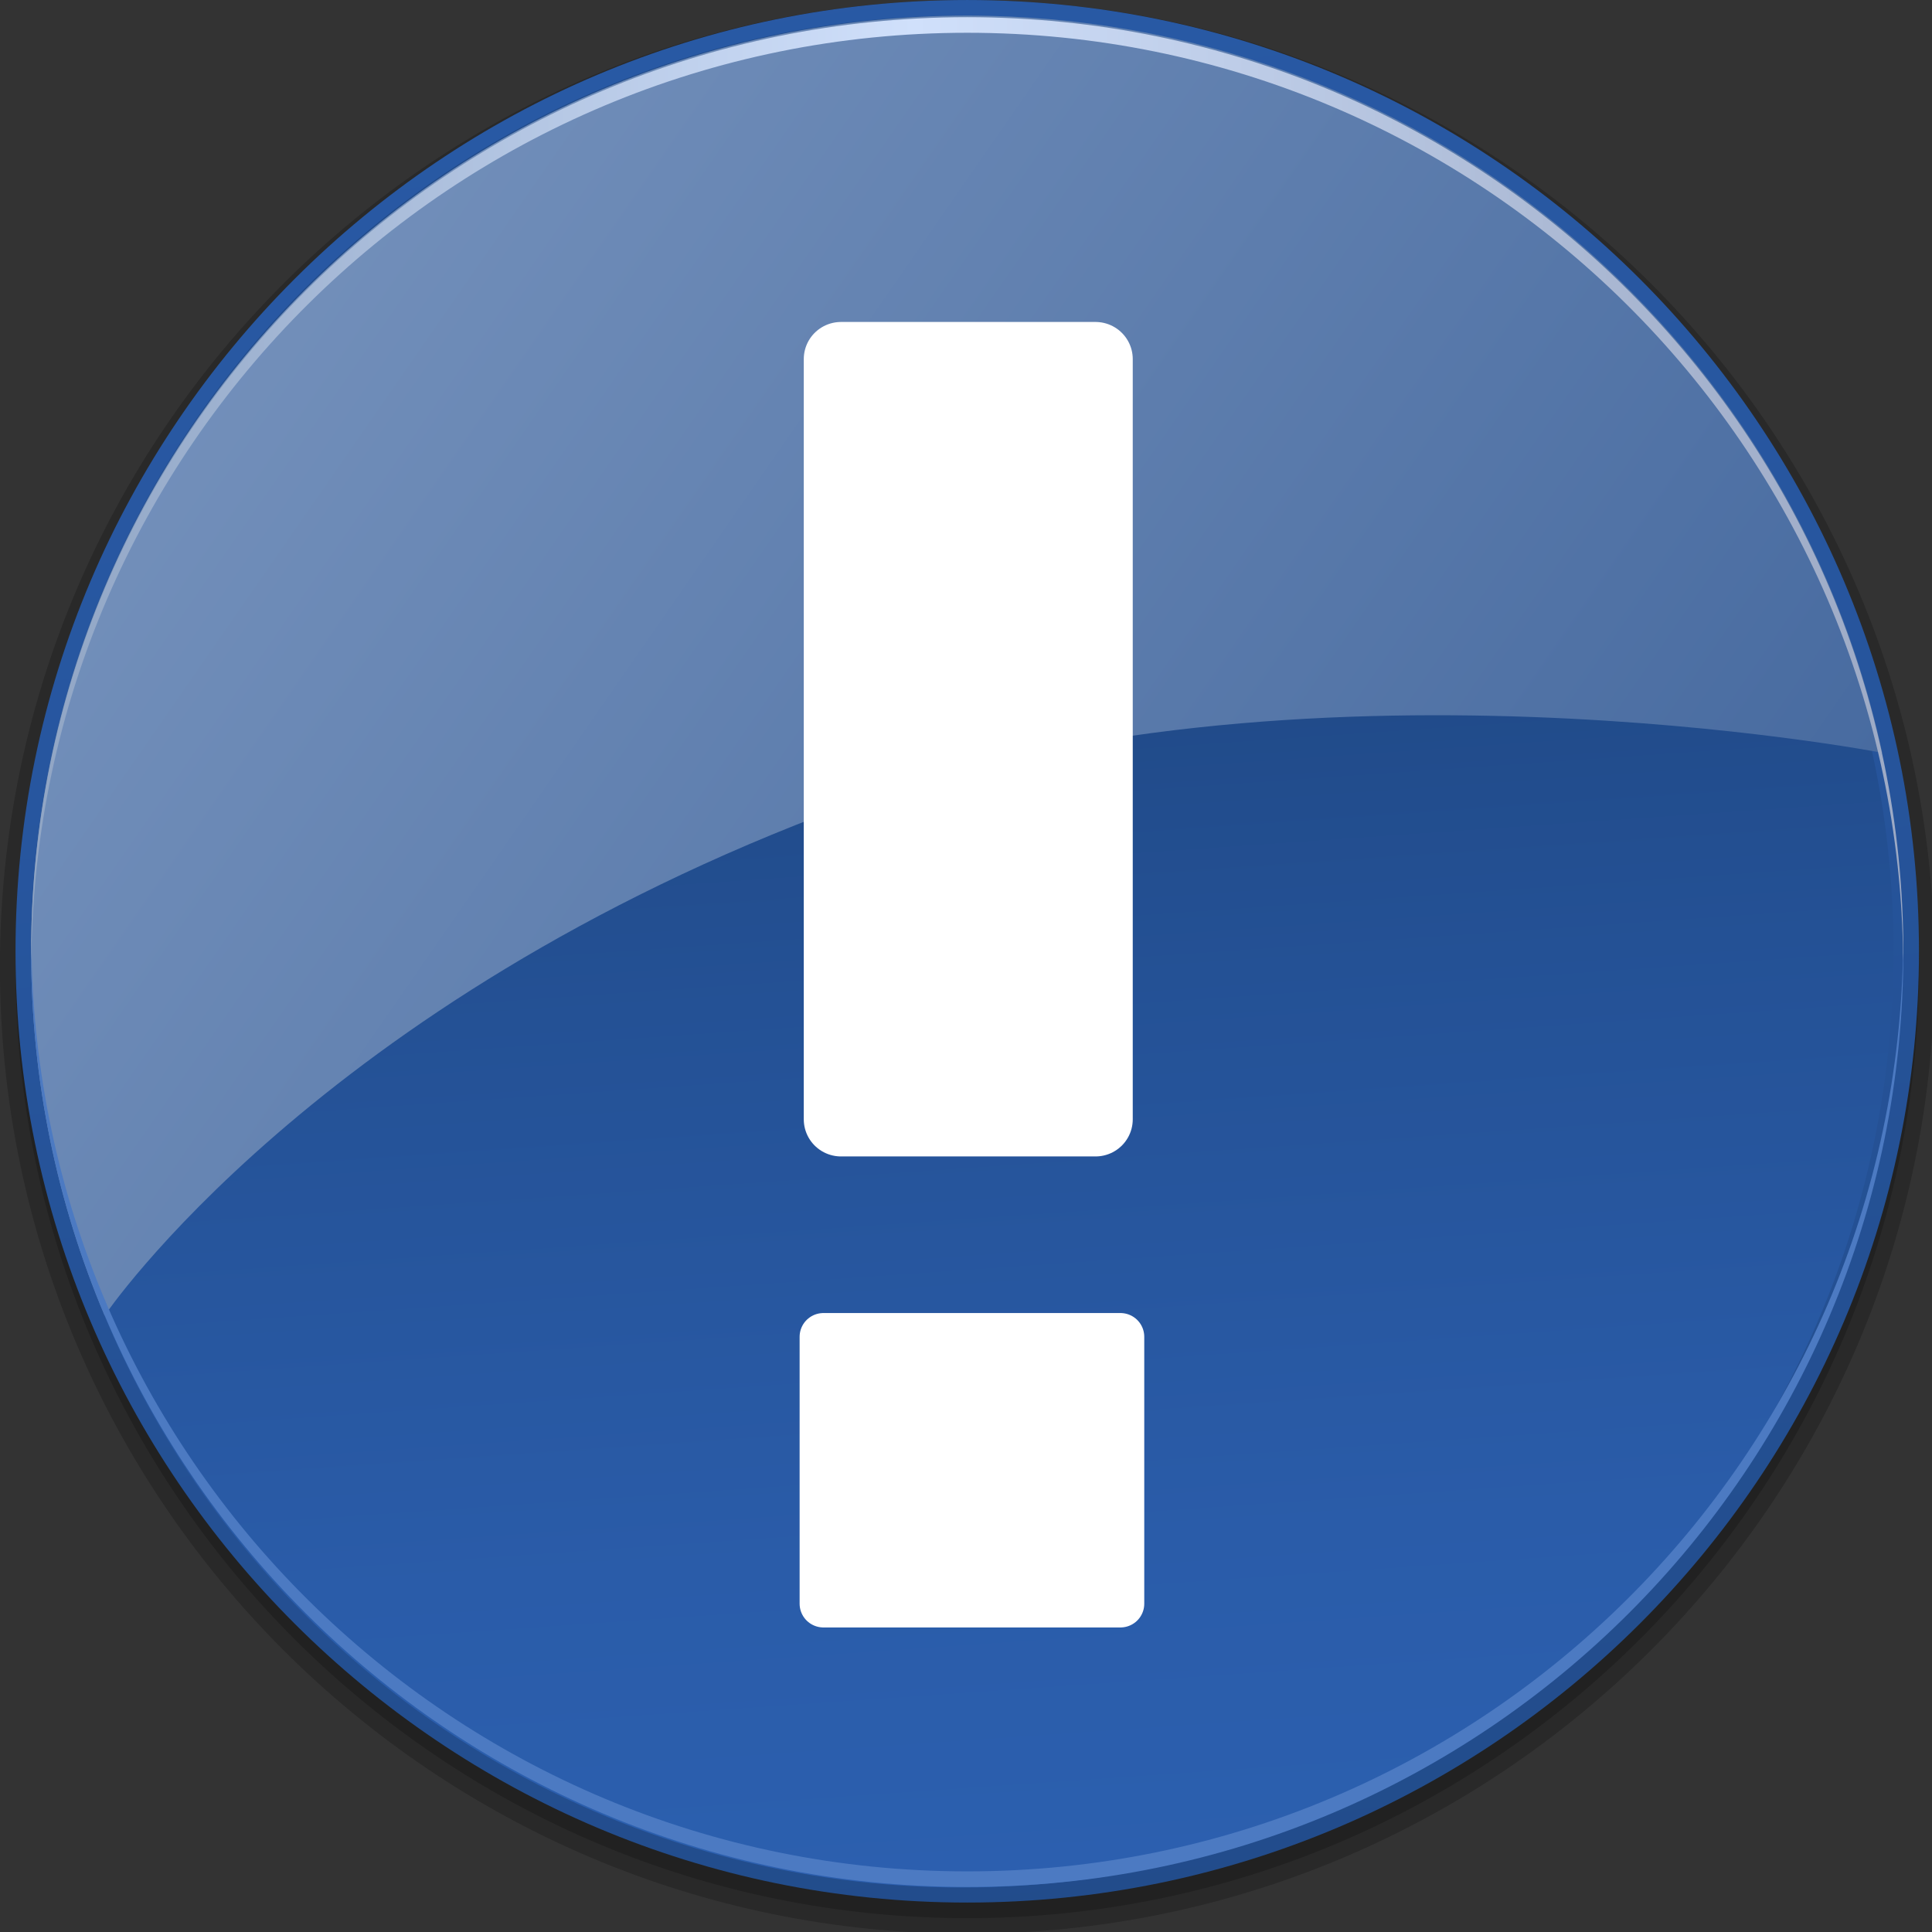 <?xml version="1.0" encoding="UTF-8" standalone="no"?>
<!-- Created with Inkscape (http://www.inkscape.org/) -->
<svg
   xmlns:ns="http://creativecommons.org/ns#"
   xmlns:dc="http://purl.org/dc/elements/1.1/"
   xmlns:cc="http://web.resource.org/cc/"
   xmlns:rdf="http://www.w3.org/1999/02/22-rdf-syntax-ns#"
   xmlns:svg="http://www.w3.org/2000/svg"
   xmlns="http://www.w3.org/2000/svg"
   xmlns:xlink="http://www.w3.org/1999/xlink"
   xmlns:sodipodi="http://sodipodi.sourceforge.net/DTD/sodipodi-0.dtd"
   xmlns:inkscape="http://www.inkscape.org/namespaces/inkscape"
   version="1.0"
   width="48"
   height="48"
   id="svg1872"
   sodipodi:version="0.32"
   inkscape:version="0.45.1"
   sodipodi:docname="emblem-important.svg"
   sodipodi:docbase="/home/rose/Bureau/dossiers/HumanElephant-blue-01/scalable/emblems"
   inkscape:output_extension="org.inkscape.output.svg.inkscape">
  <rect width="100%" height="100%" fill="#333333" stroke="none"/>
  <sodipodi:namedview
     inkscape:window-height="701"
     inkscape:window-width="1024"
     inkscape:pageshadow="2"
     inkscape:pageopacity="0.0"
     guidetolerance="10.0"
     gridtolerance="10.0"
     objecttolerance="10.0"
     borderopacity="1.0"
     bordercolor="#666666"
     pagecolor="#ffffff"
     id="base"
     inkscape:zoom="9.7291668"
     inkscape:cx="24"
     inkscape:cy="24"
     inkscape:window-x="5"
     inkscape:window-y="57"
     inkscape:current-layer="g16116"
     showgrid="true"
     width="48px"
     height="48px" />
  <defs
     id="defs1874">
    <linearGradient
       id="XMLID_8_"
       gradientUnits="userSpaceOnUse"
       x1="5"
       y1="33.351"
       x2="125"
       y2="33.351"
       gradientTransform="matrix(0.387,0,0,0.387,-1.161,-0.774)">
      <stop
         offset="0"
         style="stop-color:#90A5C4"
         id="stop39" />
      <stop
         offset="0.472"
         style="stop-color:#D0E0FB"
         id="stop41" />
      <stop
         offset="0.812"
         style="stop-color:#ACBAD5"
         id="stop43" />
      <stop
         offset="1"
         style="stop-color:#9DAAC5"
         id="stop45" />
    </linearGradient>
    <linearGradient
       id="XMLID_7_"
       gradientUnits="userSpaceOnUse"
       x1="17.785"
       y1="24.604"
       x2="124.536"
       y2="98.604"
       gradientTransform="matrix(0.387,0,0,0.387,-1.161,-0.774)">
      <stop
         offset="0"
         style="stop-color:#728FBA"
         id="stop30" />
      <stop
         offset="1"
         style="stop-color:#3C6199"
         id="stop32" />
    </linearGradient>
    <linearGradient
       id="XMLID_6_"
       gradientUnits="userSpaceOnUse"
       x1="69.318"
       y1="125.512"
       x2="64.068"
       y2="49.512">
      <stop
         offset="0"
         style="stop-color:#2C60B0"
         id="stop19" />
      <stop
         offset="0.32"
         style="stop-color:#2A5CA9"
         id="stop21" />
      <stop
         offset="0.79"
         style="stop-color:#245195"
         id="stop23" />
      <stop
         offset="1"
         style="stop-color:#214B8A"
         id="stop25" />
    </linearGradient>
    <linearGradient
       id="XMLID_5_"
       gradientUnits="userSpaceOnUse"
       x1="53.62"
       y1="-10.749"
       x2="79.12"
       y2="154.501"
       gradientTransform="matrix(0.387,0,0,0.387,-1.161,-0.774)">
      <stop
         offset="0"
         style="stop-color:#295AA6"
         id="stop8" />
      <stop
         offset="0.332"
         style="stop-color:#27569F"
         id="stop10" />
      <stop
         offset="0.819"
         style="stop-color:#224C8B"
         id="stop12" />
      <stop
         offset="1"
         style="stop-color:#1F4782"
         id="stop14" />
    </linearGradient>
    <linearGradient
       id="linearGradient9233">
      <stop
         style="stop-color:#eeeeec;stop-opacity:1;"
         offset="0"
         id="stop9235" />
      <stop
         style="stop-color:#eeeeec;stop-opacity:0;"
         offset="1"
         id="stop9237" />
    </linearGradient>
    <radialGradient
       inkscape:collect="always"
       xlink:href="#linearGradient9233"
       id="radialGradient16127"
       gradientUnits="userSpaceOnUse"
       gradientTransform="matrix(0.165,1.085,-0.978,0.149,8.094,9.061)"
       cx="-1.736"
       cy="-0.123"
       fx="-1.736"
       fy="-0.123"
       r="7.073" />
    <linearGradient
       inkscape:collect="always"
       xlink:href="#linearGradient9233"
       id="linearGradient16129"
       gradientUnits="userSpaceOnUse"
       gradientTransform="translate(22.435,4.82)"
       x1="-10.639"
       y1="7.138"
       x2="-15.286"
       y2="-6.225" />
    <radialGradient
       inkscape:collect="always"
       xlink:href="#linearGradient9233"
       id="radialGradient13357"
       gradientUnits="userSpaceOnUse"
       gradientTransform="matrix(0.141,1.085,-0.835,0.149,7.035,9.061)"
       cx="-1.736"
       cy="-0.123"
       fx="-1.736"
       fy="-0.123"
       r="7.073" />
  </defs>
  <g
     id="g16116"
     transform="matrix(3.383,0,0,3.37,-2.749,-2.554)">
    <path
       d="M -6.2172489e-15,24 C -6.2172489e-15,37.234 10.766,48 24,48 C 37.234,48 48,37.234 48,24 C 48,10.766 37.234,2.6933723e-15 24,2.6933723e-15 C 10.766,2.6933723e-15 -6.2172489e-15,10.766 -6.2172489e-15,24 z "
       id="path3"
       style="opacity:0.2"
       transform="matrix(0.296,0,0,0.297,0.812,0.758)" />
    <path
       d="M 0.387,24 C 0.387,37.02 10.98,47.613 24,47.613 C 37.02,47.613 47.613,37.02 47.613,24 C 47.613,10.98 37.02,0.387 24,0.387 C 10.98,0.387 0.387,10.98 0.387,24 z "
       id="path5"
       style="opacity:0.2"
       transform="matrix(0.296,0,0,0.297,0.812,0.758)" />
    <path
       d="M 0.387,23.613 C 0.387,36.633 10.98,47.226 24,47.226 C 37.02,47.226 47.613,36.633 47.613,23.613 C 47.613,10.593 37.02,2.6933723e-15 24,2.6933723e-15 C 10.98,2.6933723e-15 0.387,10.593 0.387,23.613 z "
       id="path16"
       style="fill:url(#XMLID_5_)"
       transform="matrix(0.296,0,0,0.297,0.812,0.758)" />
    <circle
       cx="65"
       cy="63"
       r="60"
       id="circle27"
       style="fill:url(#XMLID_6_)"
       sodipodi:cx="65"
       sodipodi:cy="63"
       sodipodi:rx="60"
       sodipodi:ry="60"
       transform="matrix(0.114,0,0,0.115,0.469,0.528)" />
    <path
       d="M 20.929,20.023 C 32.129,15.871 46.702,18.686 46.702,18.686 C 44.443,8.226 35.137,0.387 24,0.387 C 11.173,0.387 0.774,10.786 0.774,23.613 C 0.774,26.82 1.424,29.875 2.599,32.653 C 2.599,32.654 7.847,24.873 20.929,20.023 z "
       id="path34"
       style="fill:url(#XMLID_7_)"
       transform="matrix(0.296,0,0,0.297,0.812,0.758)" />
    <path
       d="M 24,46.452 C 11.237,46.452 0.884,36.157 0.779,23.419 C 0.778,23.484 0.774,23.548 0.774,23.613 C 0.774,36.44 11.173,46.839 24,46.839 C 36.827,46.839 47.226,36.44 47.226,23.613 C 47.226,23.548 47.221,23.484 47.221,23.419 C 47.116,36.157 36.763,46.452 24,46.452 z "
       id="path36"
       style="fill:#4c7ac2"
       transform="matrix(0.296,0,0,0.297,0.812,0.758)" />
    <path
       d="M 24,0.813 C 36.763,0.813 47.116,11.108 47.221,23.846 C 47.221,23.781 47.226,23.717 47.226,23.652 C 47.226,10.824 36.827,0.426 24,0.426 C 11.173,0.426 0.774,10.824 0.774,23.652 C 0.774,23.717 0.778,23.781 0.779,23.846 C 0.884,11.108 11.237,0.813 24,0.813 z "
       id="path47"
       style="fill:url(#XMLID_8_)"
       transform="matrix(0.296,0,0,0.297,0.812,0.758)" />
    <rect
       style="fill:none;fill-opacity:1;stroke:none;stroke-width:1.552;stroke-linecap:round;stroke-linejoin:round;stroke-miterlimit:4;stroke-dasharray:none;stroke-opacity:1"
       id="rect2942"
       width="7.642"
       height="4.709"
       x="2.48"
       y="10.107"
       transform="matrix(0.685,-0.193,0.193,0.694,6.9049619e-2,-0.133)" />
    <rect
       y="3.405"
       x="6.989"
       height="5.605"
       width="1.869"
       id="rect9207"
       style="fill:#ffffff;fill-opacity:1;stroke:#ffffff;stroke-width:0.547;stroke-linecap:round;stroke-linejoin:round;stroke-miterlimit:4;stroke-dasharray:none;stroke-opacity:1" />
    <rect
       y="10.613"
       x="6.86"
       height="1.968"
       width="2.181"
       id="rect9209"
       style="fill:#ffffff;fill-opacity:1;stroke:#ffffff;stroke-width:0.35;stroke-linecap:round;stroke-linejoin:round;stroke-miterlimit:4;stroke-dasharray:none;stroke-opacity:1" />
  </g>
</svg>
